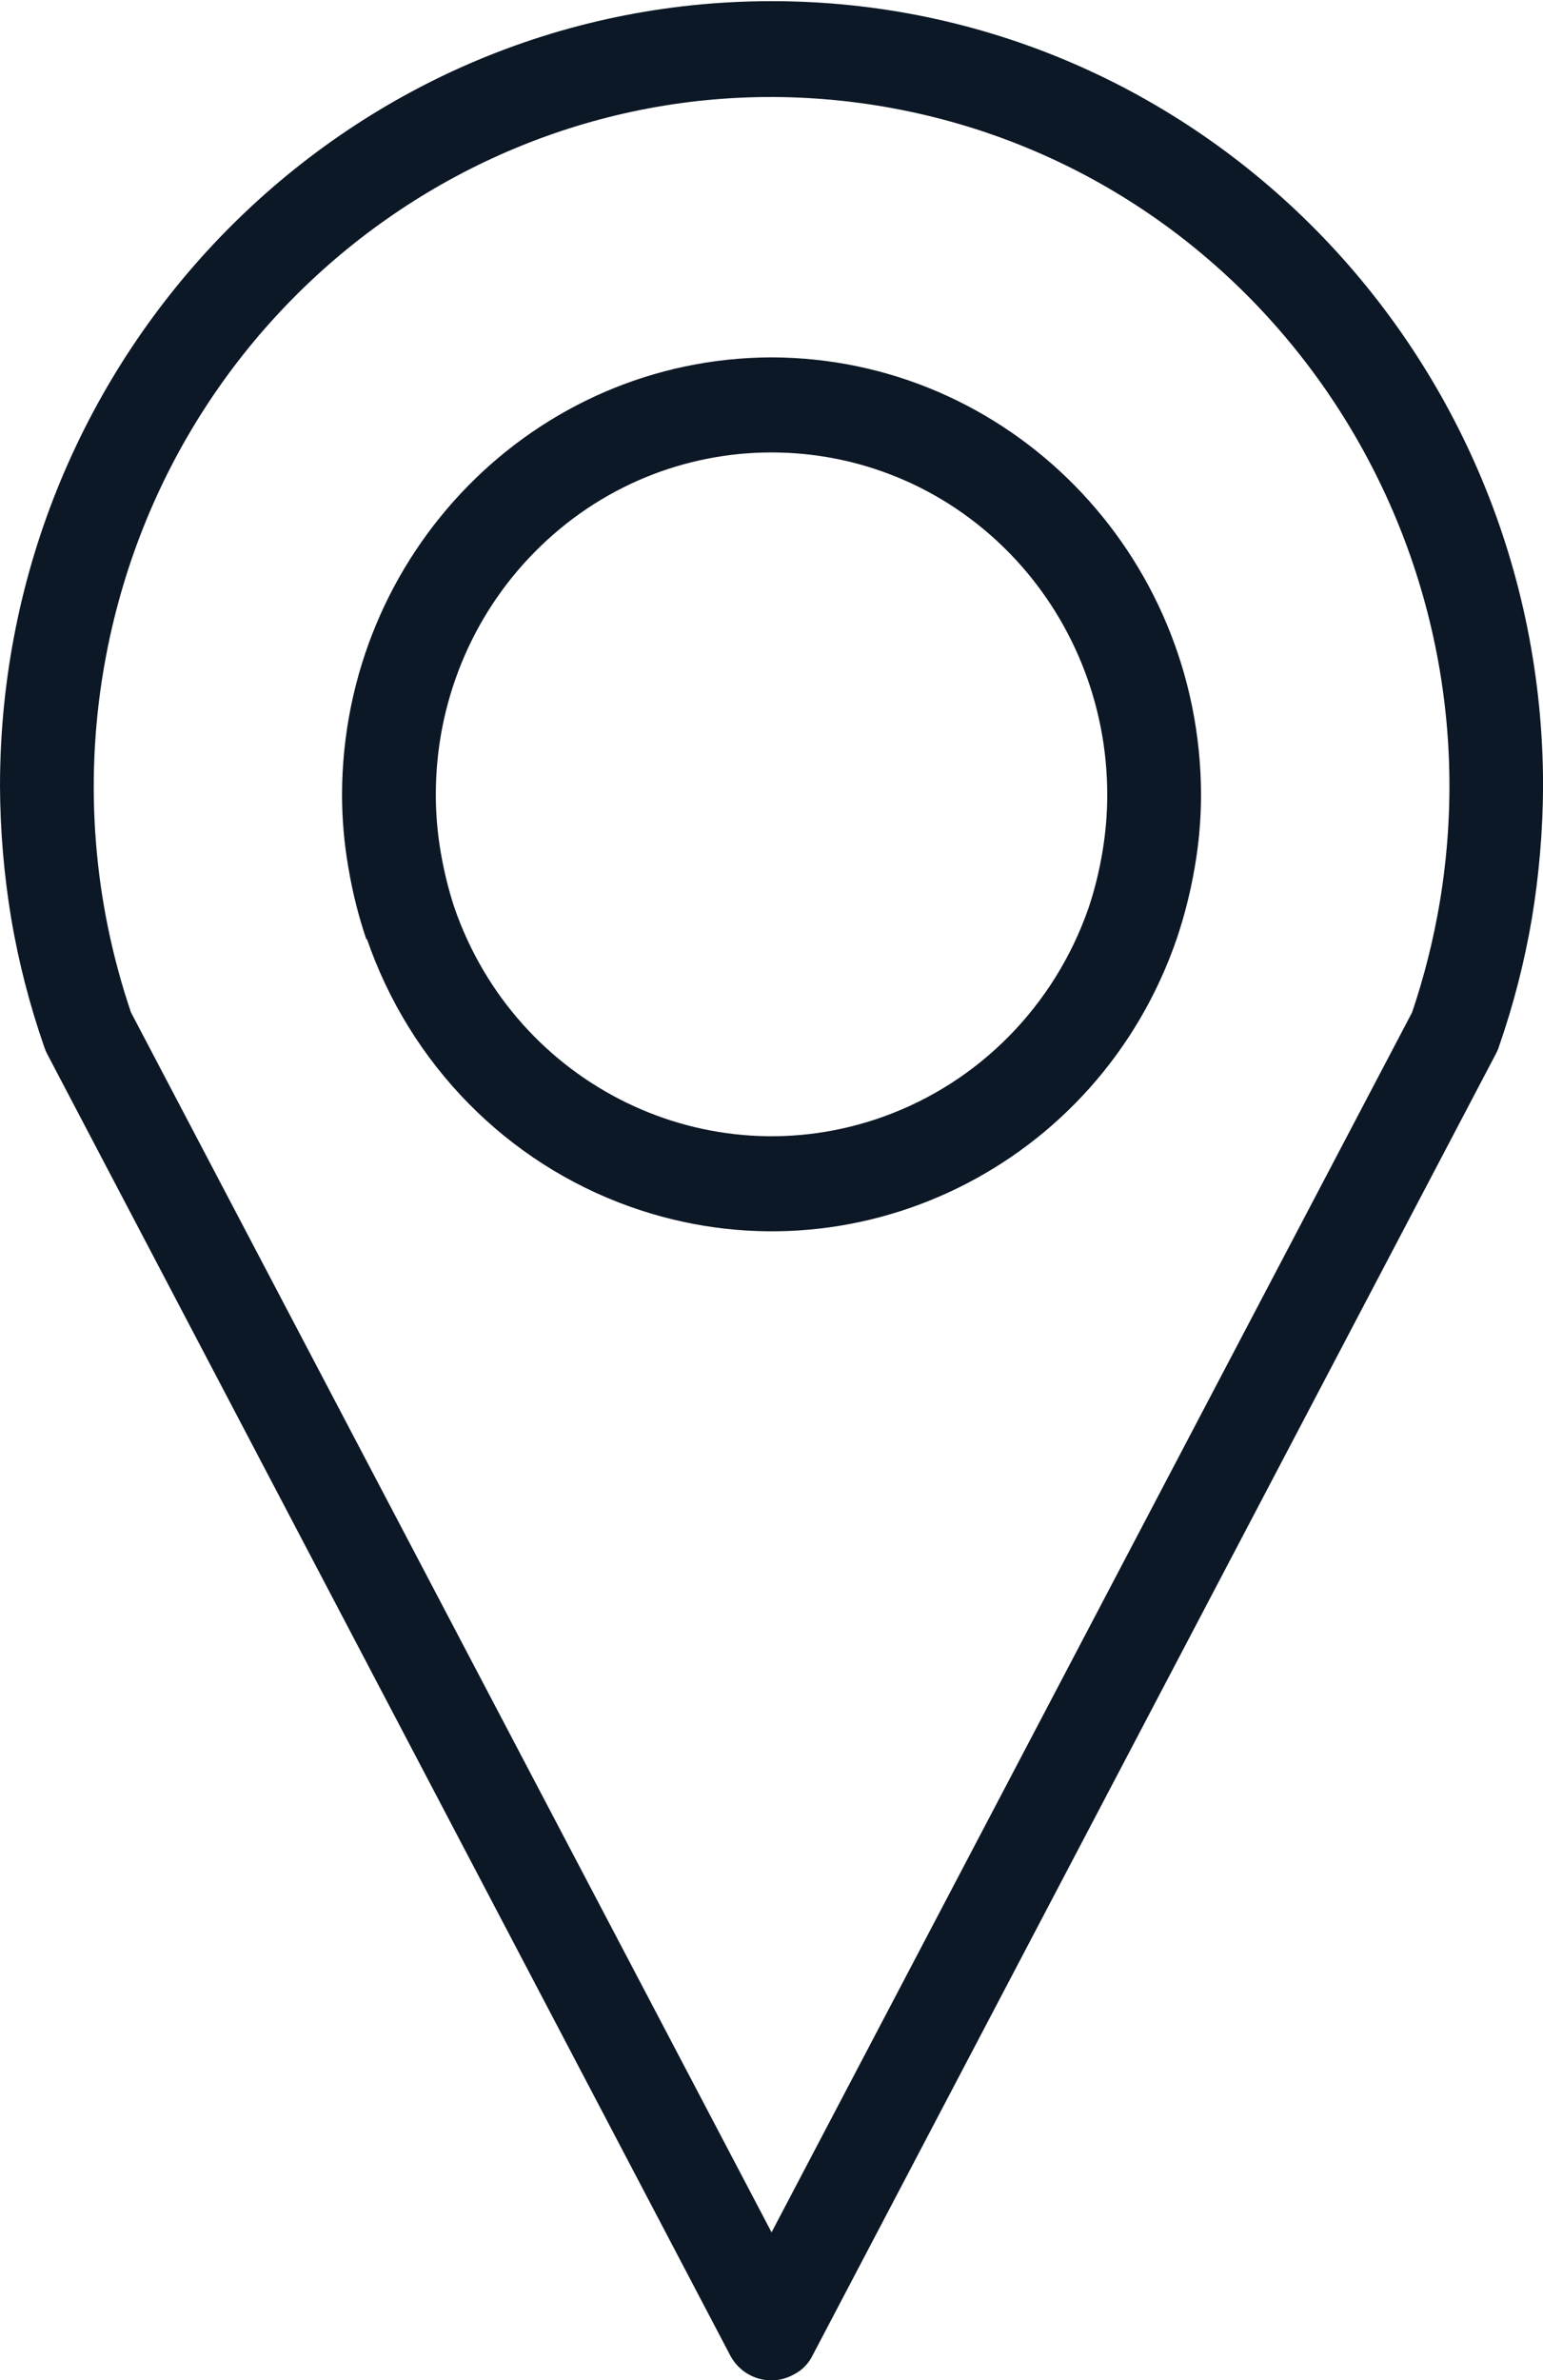 <svg xmlns="http://www.w3.org/2000/svg" xmlns:xlink="http://www.w3.org/1999/xlink" width="24" height="37"><defs><clipPath id="clip0"><rect x="485" y="302" width="24" height="37"></rect></clipPath></defs><g clip-path="url(#clip0)" transform="translate(-485 -302)"><path d="M26.837 42.102 36.8 23.454C36.988 22.908 37.131 22.348 37.229 21.779 38.208 16.04 34.349 10.593 28.609 9.614 22.87 8.635 17.423 12.494 16.444 18.234 16.146 19.982 16.294 21.777 16.873 23.454ZM26.837 13.442C30.522 13.452 33.506 16.437 33.517 20.122 33.517 20.498 33.484 20.873 33.418 21.243 33.353 21.613 33.26 21.977 33.138 22.332 31.92 25.81 28.113 27.642 24.635 26.424 22.72 25.754 21.214 24.248 20.543 22.332L20.535 22.34C20.412 21.983 20.318 21.616 20.255 21.243 20.189 20.873 20.156 20.498 20.156 20.122 20.167 16.437 23.151 13.452 26.837 13.442ZM30.531 16.427C28.494 14.387 25.188 14.384 23.148 16.422 22.165 17.402 21.614 18.734 21.615 20.122 21.614 20.418 21.64 20.713 21.691 21.004 21.74 21.293 21.812 21.577 21.904 21.854 22.864 24.578 25.85 26.009 28.574 25.049 30.068 24.523 31.242 23.348 31.769 21.854 31.863 21.577 31.934 21.293 31.983 21.004 32.033 20.713 32.059 20.418 32.058 20.122 32.058 18.737 31.509 17.409 30.531 16.427ZM38.111 24.073 27.48 43.974C27.416 44.108 27.308 44.215 27.175 44.279 26.822 44.468 26.382 44.335 26.193 43.982L15.587 24.122C15.56 24.075 15.538 24.025 15.521 23.974 15.296 23.338 15.125 22.684 15.01 22.019 14.898 21.351 14.839 20.675 14.836 19.998 14.836 13.37 20.209 7.997 26.837 7.997 33.464 7.997 38.837 13.37 38.837 19.998 38.834 20.675 38.775 21.351 38.663 22.019 38.548 22.684 38.377 23.338 38.152 23.974 38.142 24.008 38.128 24.041 38.111 24.073Z" fill="#0D1826" transform="matrix(1 0 0 1.017 470.164 293.885)"></path></g></svg>